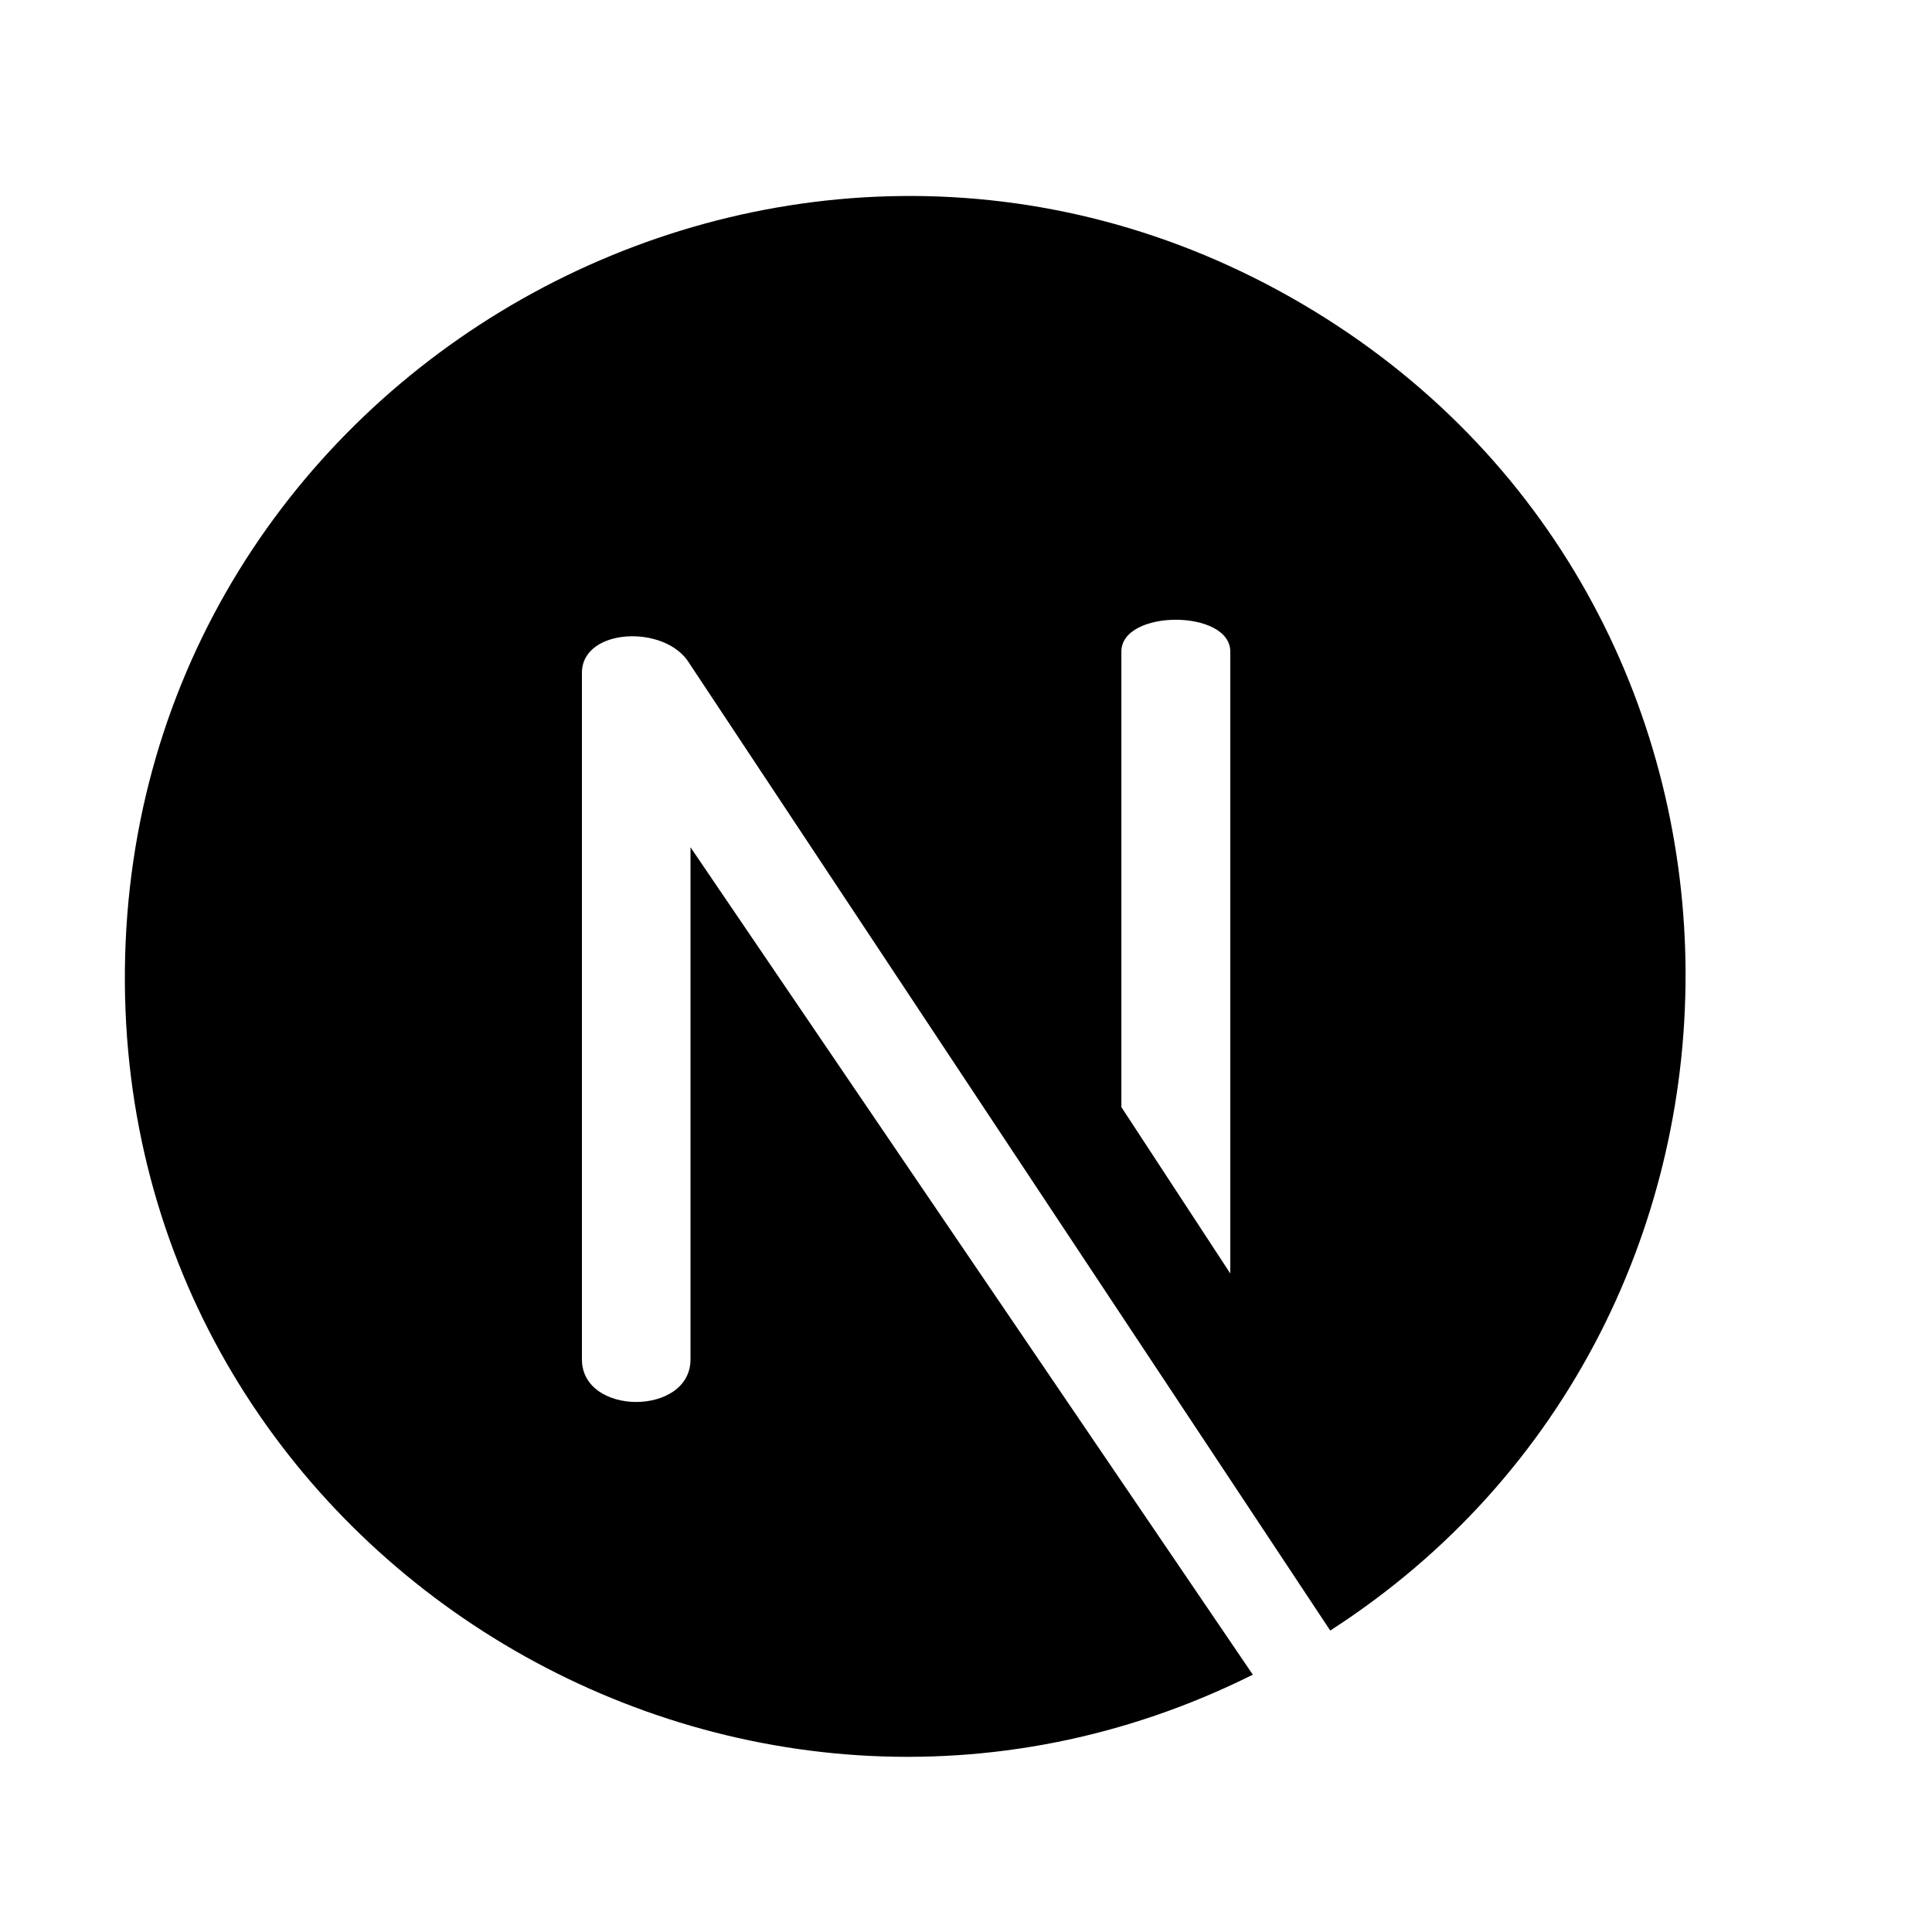 <svg xmlns="http://www.w3.org/2000/svg" xmlns:xlink="http://www.w3.org/1999/xlink" width="1080" zoomAndPan="magnify" viewBox="0 0 810 810" height="1080" preserveAspectRatio="xMidYMid meet" version="1.2"><g id="2f5b11d783"><path style=" stroke:none;fill-rule:nonzero;fill:#000000;fill-opacity:1;" d="M 546.168 127.547 C 329.75 0.285 54.758 155.719 52.363 406.656 C 50.027 651.691 309.324 809.965 525.25 702.109 L 289.496 355.215 L 289.496 569.938 C 289.496 593.727 243.973 593.727 243.973 569.938 L 243.973 282.09 C 243.973 263.203 279.051 261.652 288.992 278.07 L 557.707 683.613 C 759.566 553.578 756.84 251.434 546.168 127.547 Z M 515.805 533.914 L 470.141 464.156 L 470.141 273.188 C 470.141 255.383 515.805 255.383 515.805 273.188 Z M 515.805 533.914 "/></g></svg>